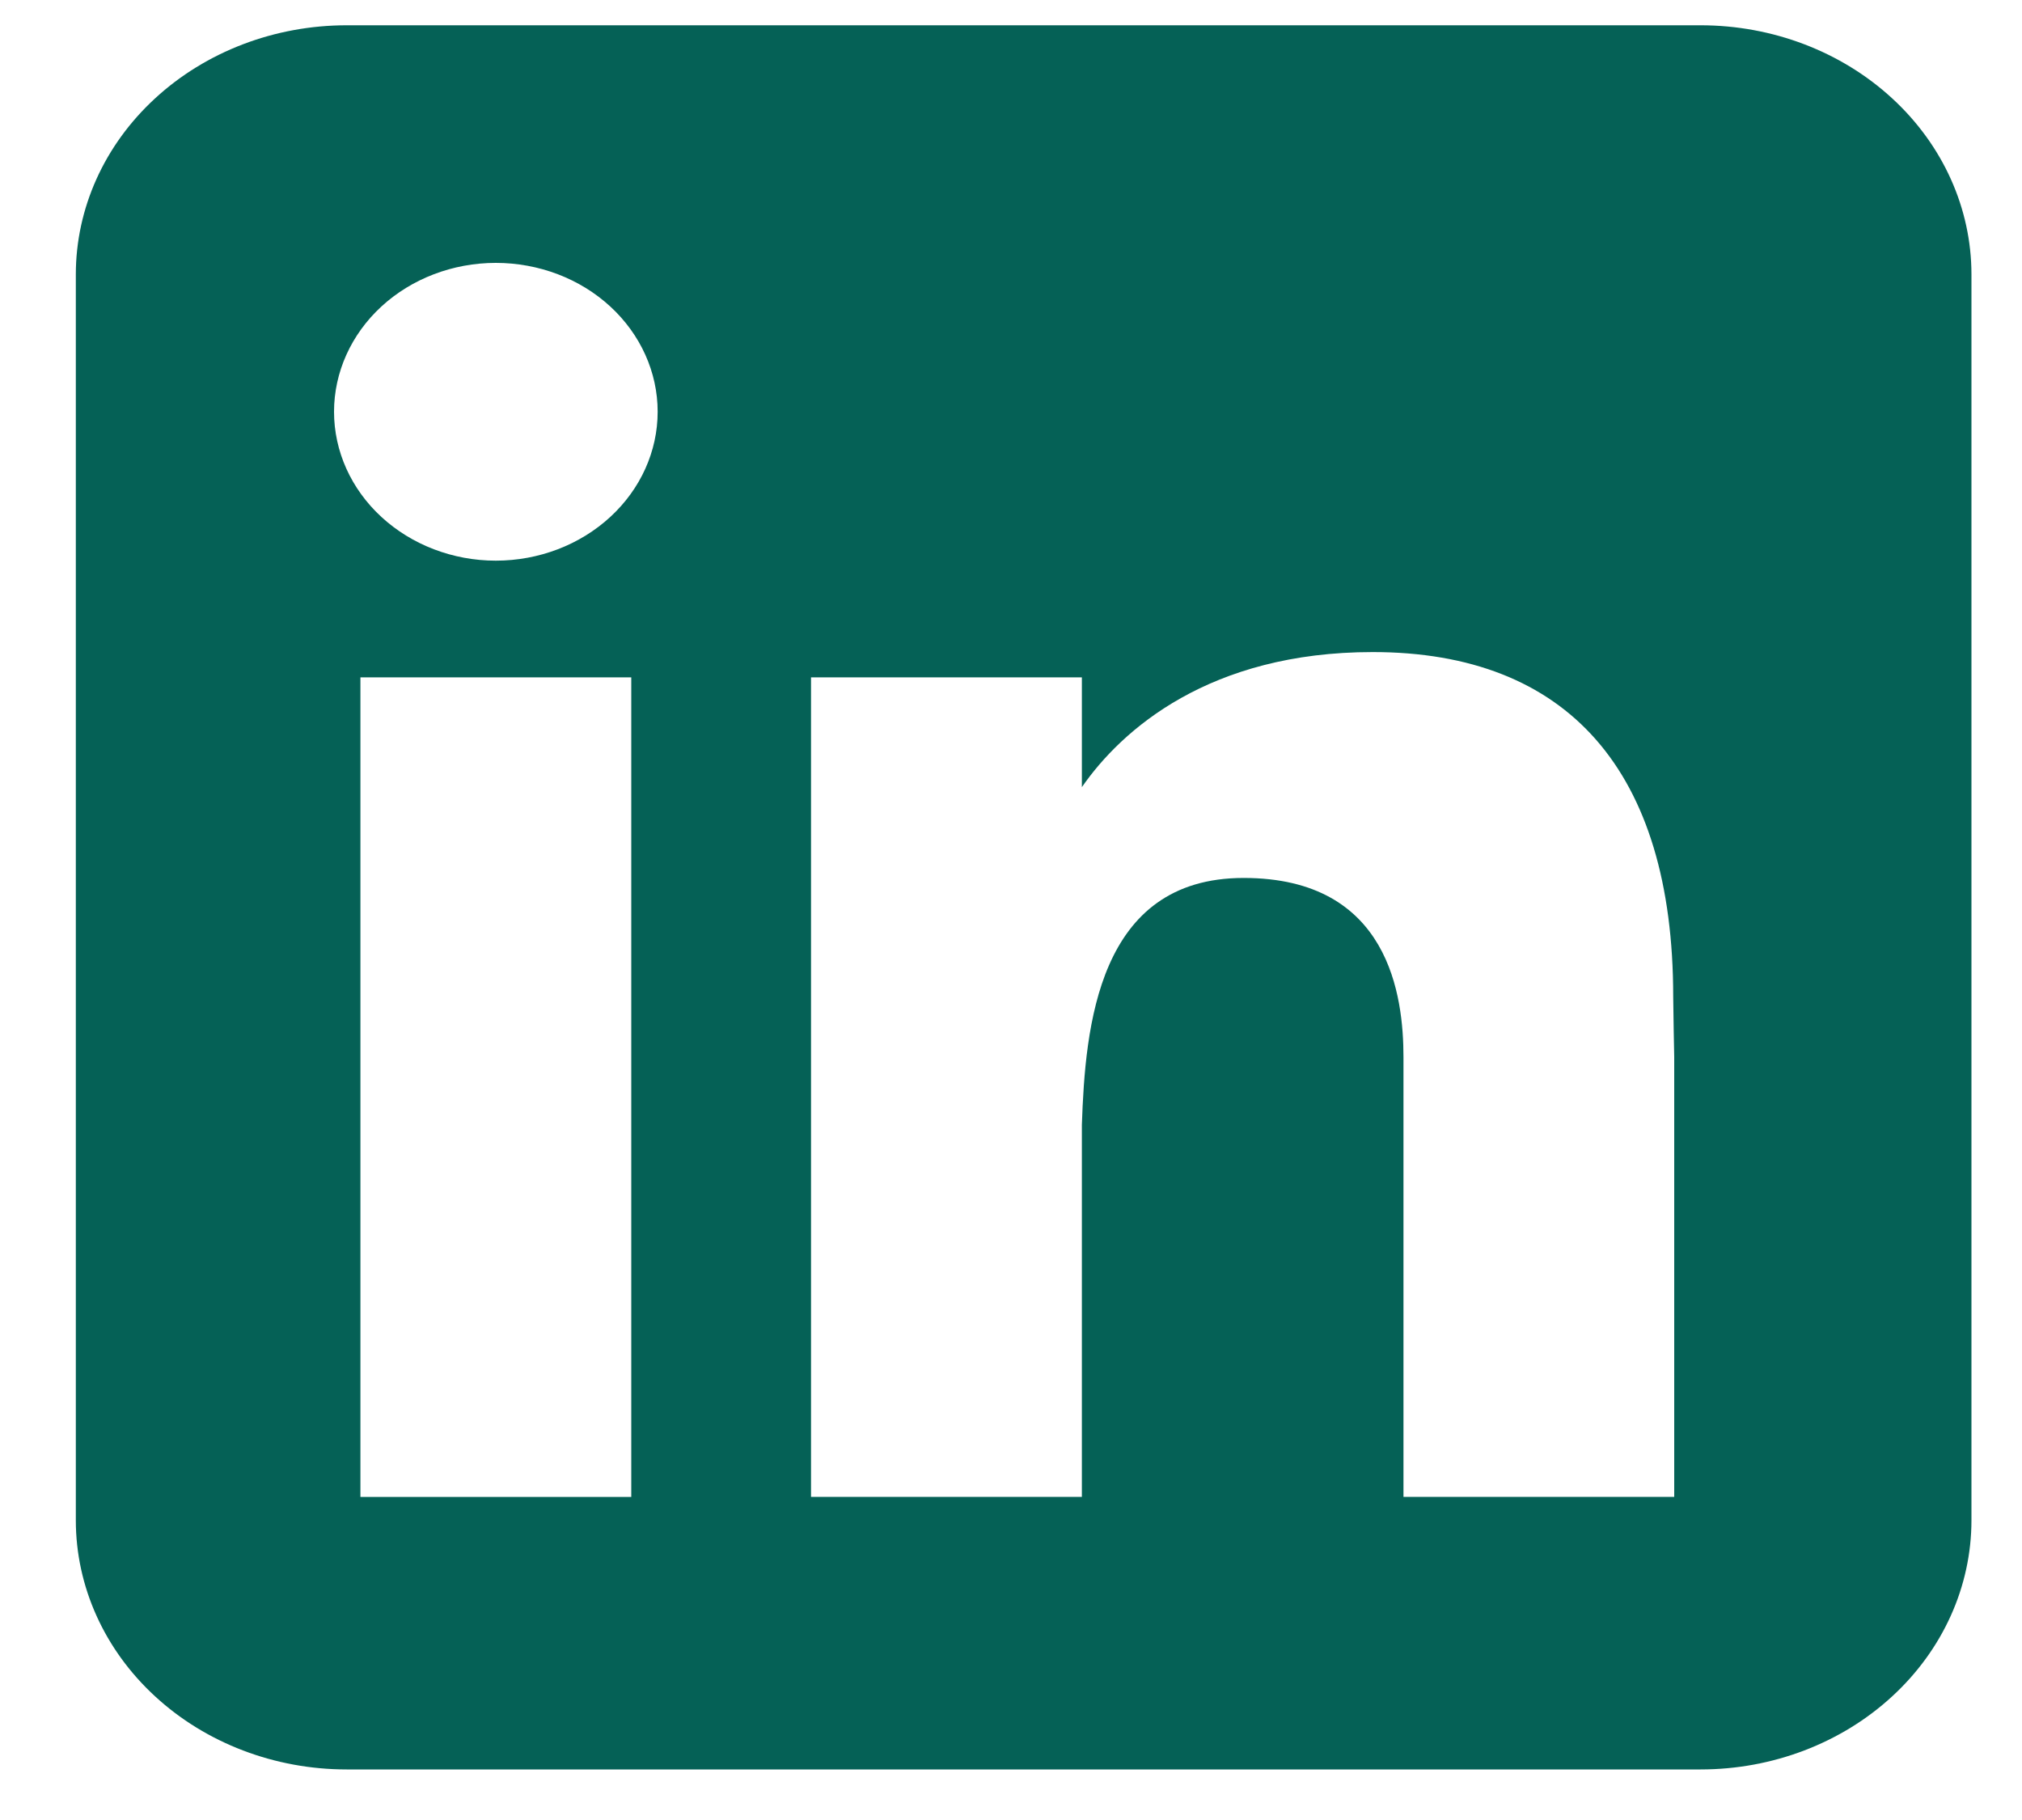 <svg width="20" height="18" viewBox="0 0 20 18" fill="none" xmlns="http://www.w3.org/2000/svg">
<path fill-rule="evenodd" clip-rule="evenodd" d="M3.429 0.25C2.718 0.25 2.037 0.51 1.535 0.972C1.032 1.434 0.75 2.061 0.75 2.714V15.036C0.75 15.689 1.032 16.316 1.535 16.778C2.037 17.24 2.718 17.5 3.429 17.5H16.821C17.532 17.5 18.213 17.24 18.715 16.778C19.218 16.316 19.5 15.689 19.5 15.036V2.714C19.5 2.061 19.218 1.434 18.715 0.972C18.213 0.51 17.532 0.25 16.821 0.25H3.429ZM4.904 5.545C5.329 5.545 5.736 5.389 6.036 5.113C6.336 4.837 6.505 4.463 6.505 4.072C6.505 3.682 6.336 3.307 6.036 3.031C5.736 2.755 5.329 2.6 4.904 2.6C4.48 2.6 4.073 2.755 3.773 3.031C3.473 3.307 3.304 3.682 3.304 4.072C3.304 4.463 3.473 4.837 3.773 5.113C4.073 5.389 4.48 5.545 4.904 5.545ZM6.244 14.805V6.699H3.565V14.805H6.244ZM8.022 6.699H10.701V7.785C11.096 7.215 11.964 6.449 13.578 6.449C15.504 6.449 16.55 7.623 16.55 9.857C16.55 9.964 16.56 10.453 16.56 10.453V14.804H13.882V10.455C13.882 9.857 13.745 8.683 12.301 8.683C10.856 8.683 10.734 10.159 10.701 11.125V14.804H8.022V6.699Z" fill="#056156"/>
</svg>
